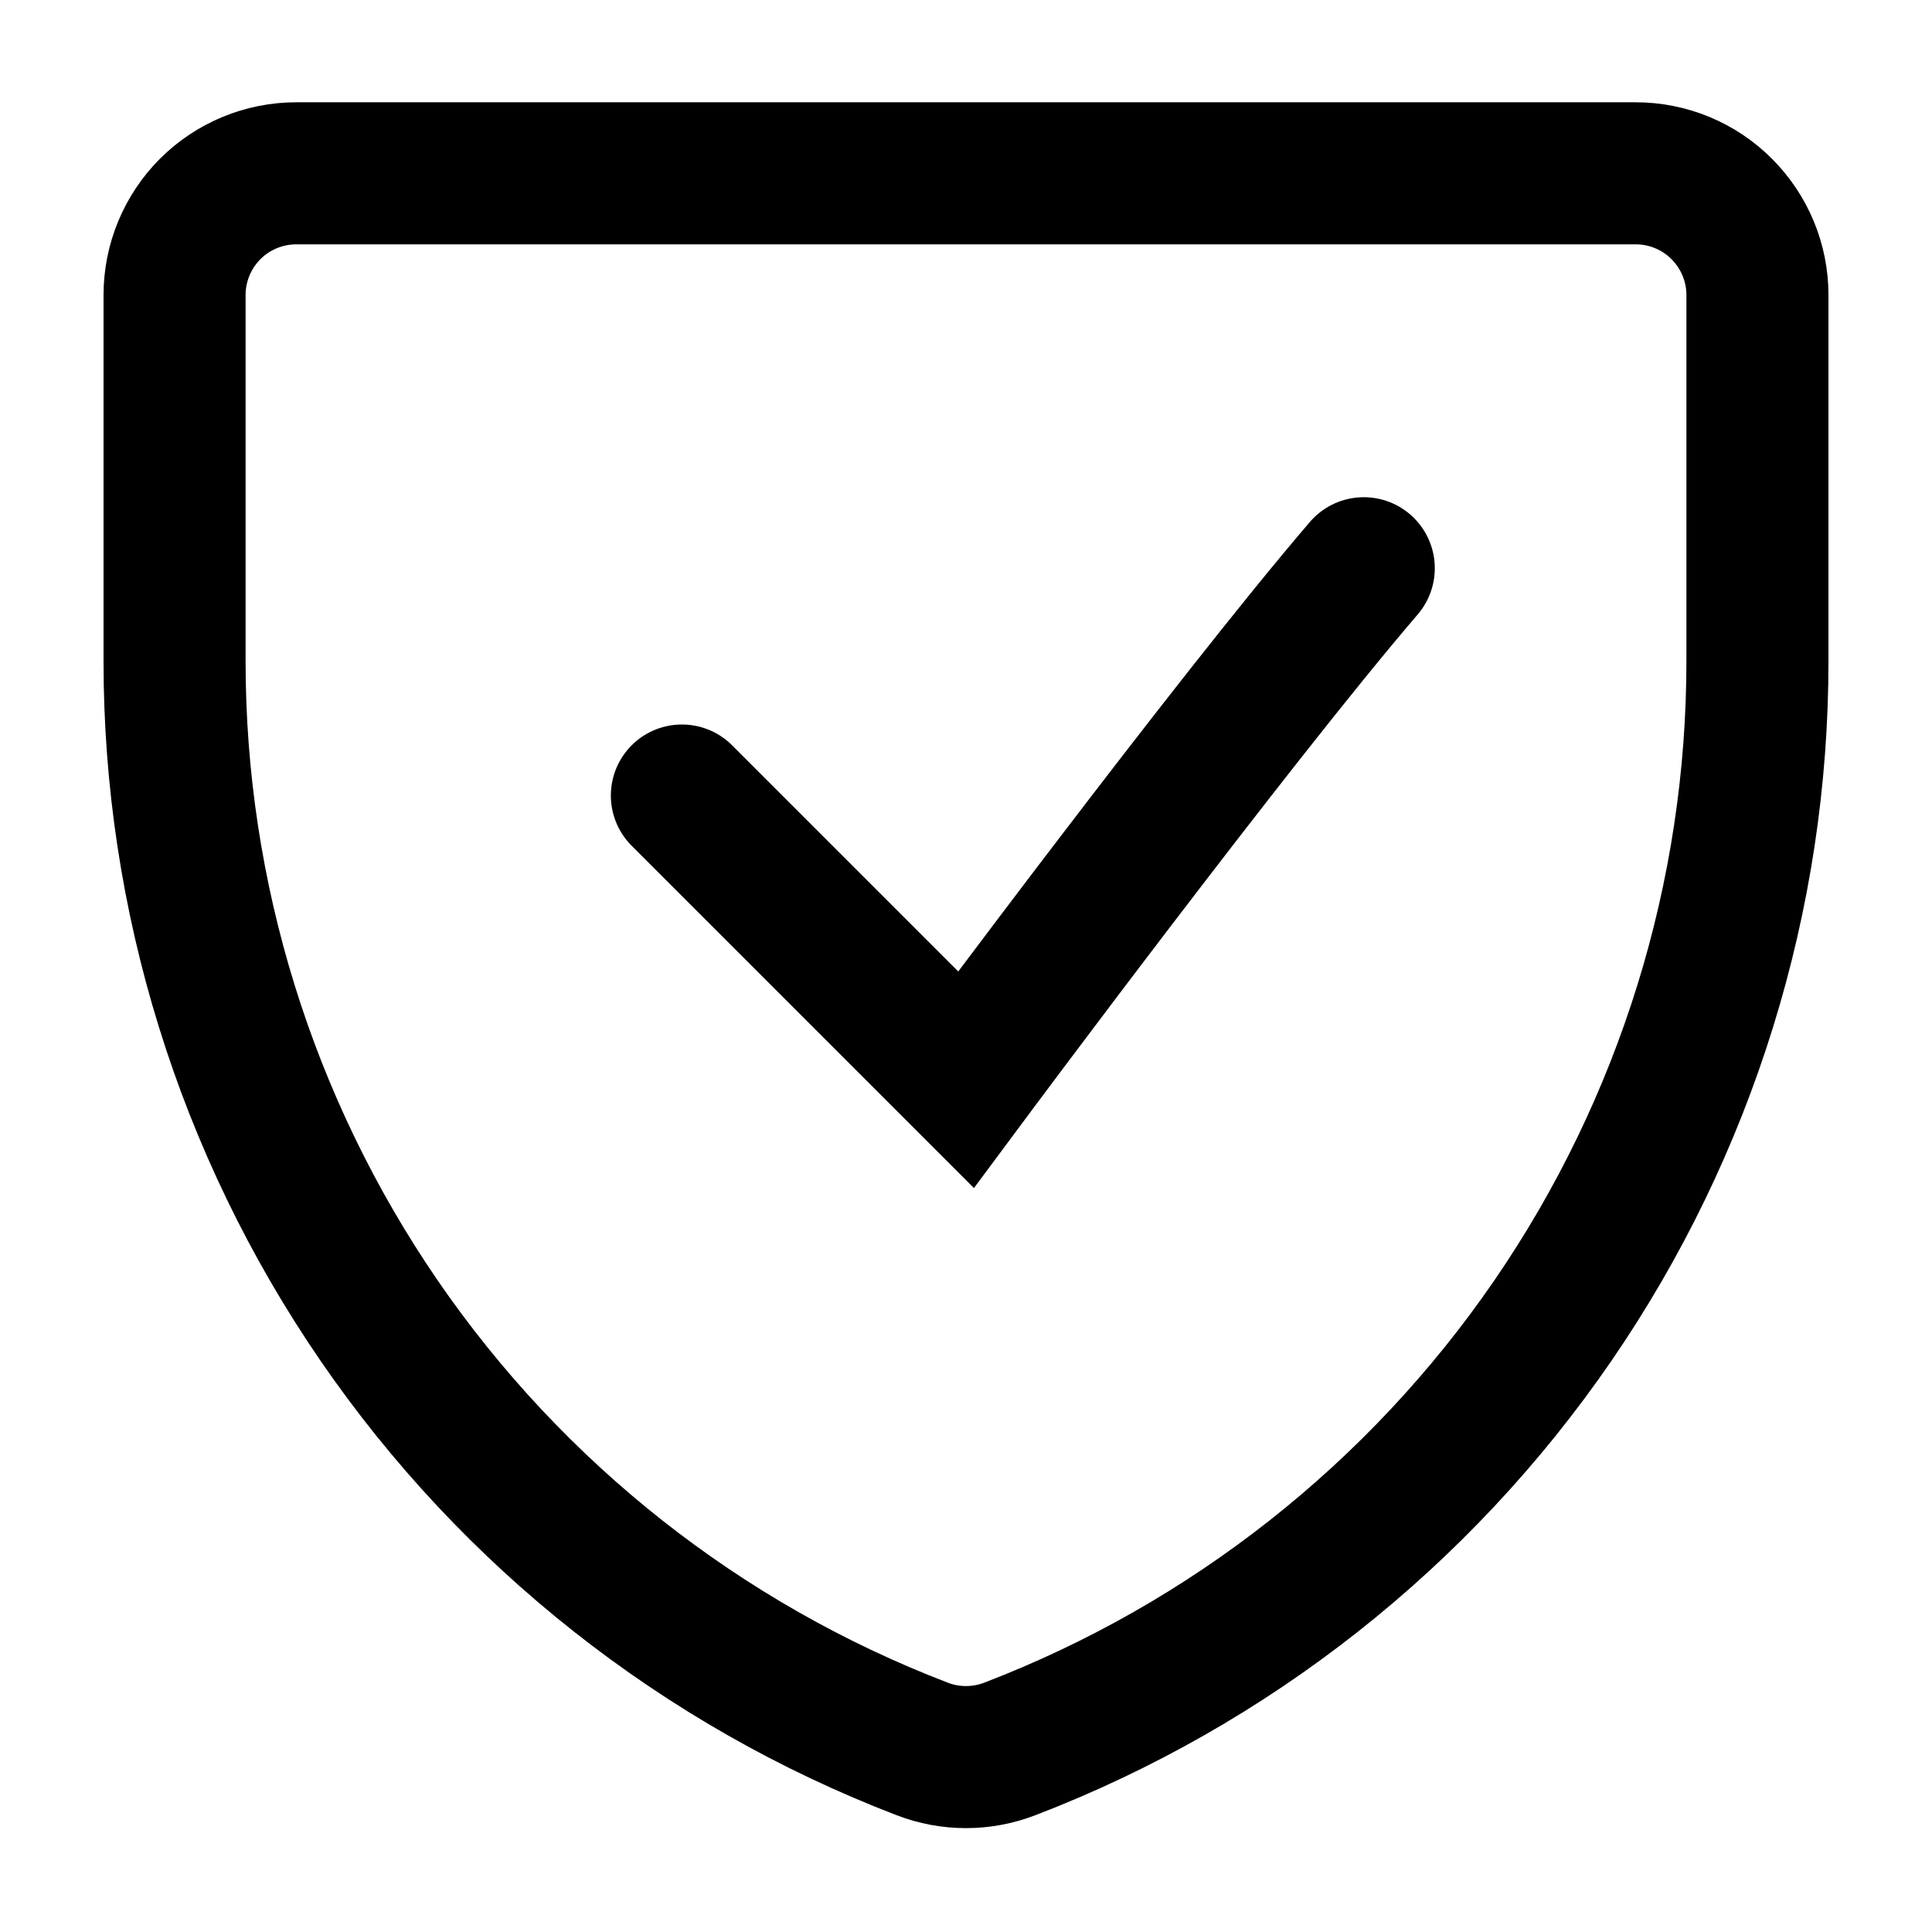 <svg class="icon" width="17" height="17" viewBox="0 0 17 17" fill="none" xmlns="http://www.w3.org/2000/svg">
<path d="M8.886 15.389C8.637 15.485 8.362 15.485 8.114 15.389V15.389C6.177 14.646 4.512 13.332 3.337 11.622C2.163 9.912 1.534 7.885 1.536 5.811V2.596C1.536 2.312 1.649 2.04 1.849 1.839C2.05 1.638 2.323 1.525 2.607 1.525H14.393C14.677 1.525 14.95 1.638 15.15 1.839C15.351 2.04 15.464 2.312 15.464 2.596V5.811C15.466 7.885 14.837 9.912 13.663 11.622C12.488 13.332 10.822 14.646 8.886 15.389V15.389Z" stroke="currentColor" stroke-width="1.25" stroke-linecap="round" stroke-linejoin="round"/>
<path d="M6 7L8.5 9.5C8.5 9.5 10.828 6.367 12 5" stroke="currentColor" stroke-width="1.25" stroke-linecap="round"/>
</svg>
